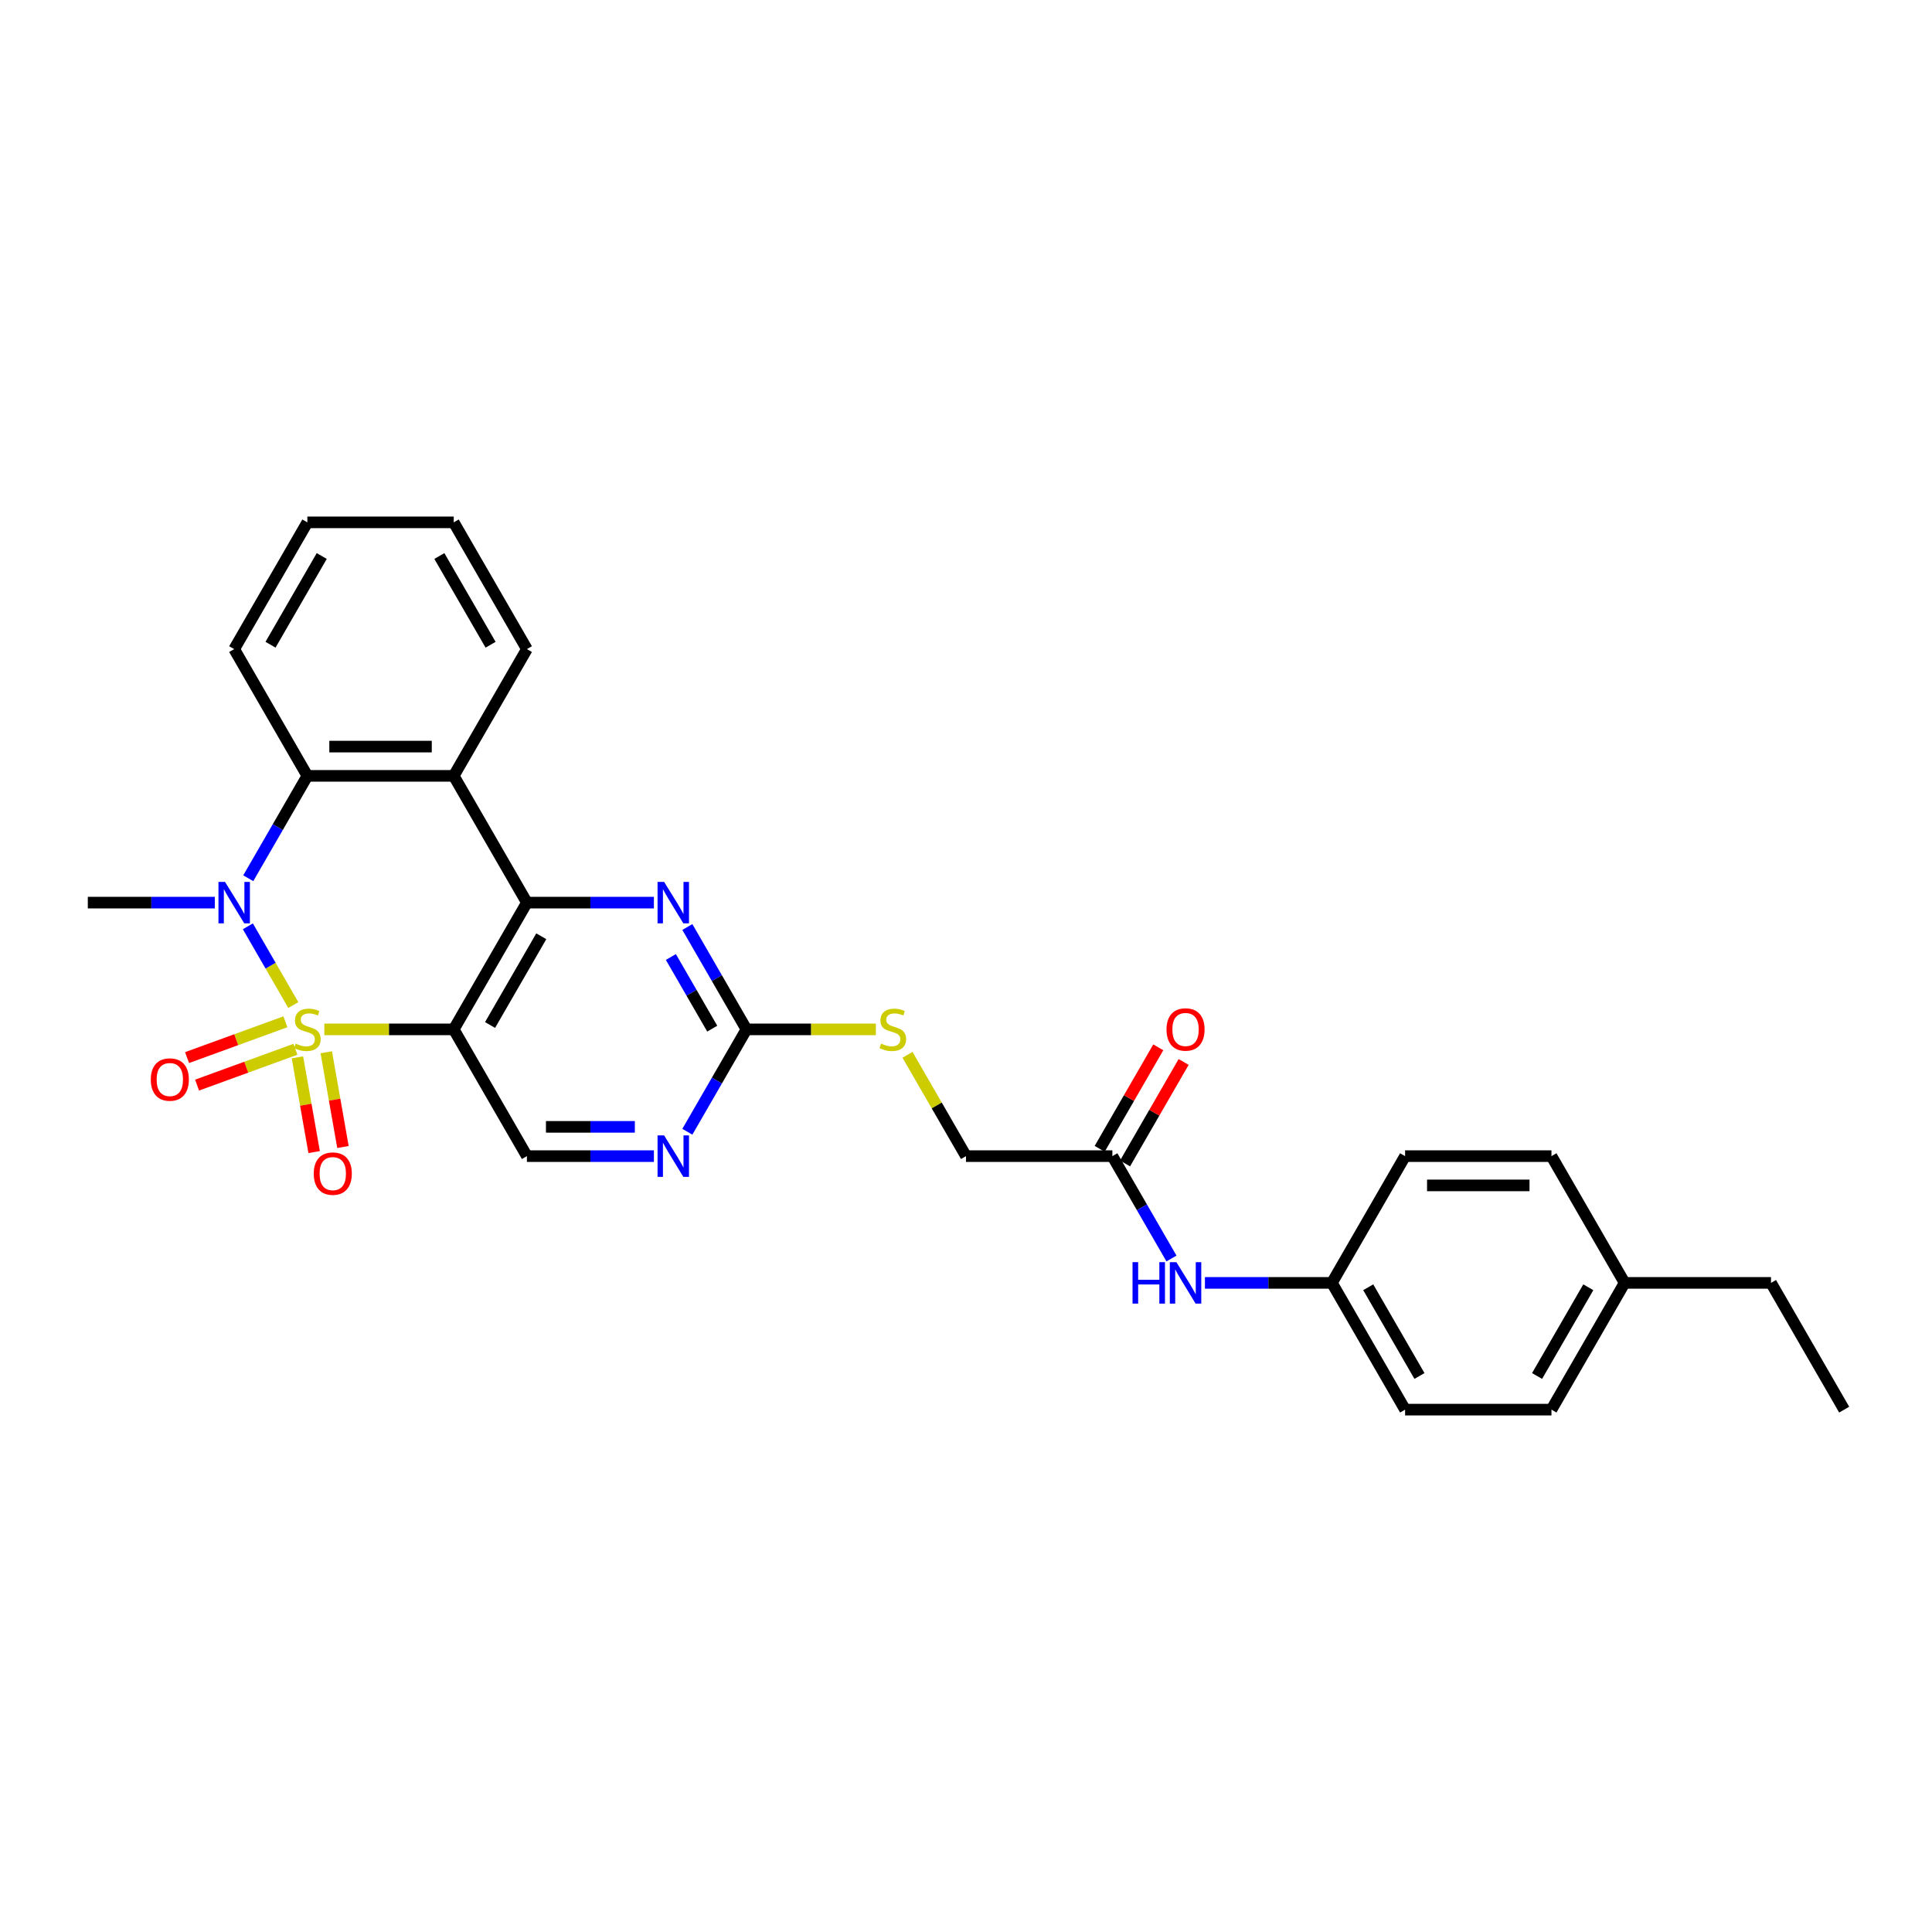 <?xml version='1.0' encoding='iso-8859-1'?>
<svg version='1.1' baseProfile='full'
              xmlns='http://www.w3.org/2000/svg'
                      xmlns:rdkit='http://www.rdkit.org/xml'
                      xmlns:xlink='http://www.w3.org/1999/xlink'
                  xml:space='preserve'
width='1000px' height='1000px' viewBox='0 0 1000 1000'>
<!-- END OF HEADER -->
<rect style='opacity:1.0;fill:#FFFFFF;stroke:none' width='1000' height='1000' x='0' y='0'> </rect>
<path class='bond-0' d='M 167.864,532.804 L 201.356,532.804' style='fill:none;fill-rule:evenodd;stroke:#CCCC00;stroke-width:6px;stroke-linecap:butt;stroke-linejoin:miter;stroke-opacity:1' />
<path class='bond-0' d='M 201.356,532.804 L 234.848,532.804' style='fill:none;fill-rule:evenodd;stroke:#000000;stroke-width:6px;stroke-linecap:butt;stroke-linejoin:miter;stroke-opacity:1' />
<path class='bond-1' d='M 151.822,520.213 L 140.055,499.833' style='fill:none;fill-rule:evenodd;stroke:#CCCC00;stroke-width:6px;stroke-linecap:butt;stroke-linejoin:miter;stroke-opacity:1' />
<path class='bond-1' d='M 140.055,499.833 L 128.289,479.454' style='fill:none;fill-rule:evenodd;stroke:#0000FF;stroke-width:6px;stroke-linecap:butt;stroke-linejoin:miter;stroke-opacity:1' />
<path class='bond-8' d='M 147.727,528.878 L 122.274,538.142' style='fill:none;fill-rule:evenodd;stroke:#CCCC00;stroke-width:6px;stroke-linecap:butt;stroke-linejoin:miter;stroke-opacity:1' />
<path class='bond-8' d='M 122.274,538.142 L 96.82,547.407' style='fill:none;fill-rule:evenodd;stroke:#FF0000;stroke-width:6px;stroke-linecap:butt;stroke-linejoin:miter;stroke-opacity:1' />
<path class='bond-8' d='M 152.909,543.116 L 127.456,552.38' style='fill:none;fill-rule:evenodd;stroke:#CCCC00;stroke-width:6px;stroke-linecap:butt;stroke-linejoin:miter;stroke-opacity:1' />
<path class='bond-8' d='M 127.456,552.38 L 102.002,561.645' style='fill:none;fill-rule:evenodd;stroke:#FF0000;stroke-width:6px;stroke-linecap:butt;stroke-linejoin:miter;stroke-opacity:1' />
<path class='bond-9' d='M 153.952,547.286 L 158.275,571.802' style='fill:none;fill-rule:evenodd;stroke:#CCCC00;stroke-width:6px;stroke-linecap:butt;stroke-linejoin:miter;stroke-opacity:1' />
<path class='bond-9' d='M 158.275,571.802 L 162.598,596.318' style='fill:none;fill-rule:evenodd;stroke:#FF0000;stroke-width:6px;stroke-linecap:butt;stroke-linejoin:miter;stroke-opacity:1' />
<path class='bond-9' d='M 168.873,544.655 L 173.196,569.171' style='fill:none;fill-rule:evenodd;stroke:#CCCC00;stroke-width:6px;stroke-linecap:butt;stroke-linejoin:miter;stroke-opacity:1' />
<path class='bond-9' d='M 173.196,569.171 L 177.519,593.687' style='fill:none;fill-rule:evenodd;stroke:#FF0000;stroke-width:6px;stroke-linecap:butt;stroke-linejoin:miter;stroke-opacity:1' />
<path class='bond-2' d='M 234.848,532.804 L 272.727,467.196' style='fill:none;fill-rule:evenodd;stroke:#000000;stroke-width:6px;stroke-linecap:butt;stroke-linejoin:miter;stroke-opacity:1' />
<path class='bond-2' d='M 253.652,530.539 L 280.167,484.613' style='fill:none;fill-rule:evenodd;stroke:#000000;stroke-width:6px;stroke-linecap:butt;stroke-linejoin:miter;stroke-opacity:1' />
<path class='bond-7' d='M 234.848,532.804 L 272.727,598.412' style='fill:none;fill-rule:evenodd;stroke:#000000;stroke-width:6px;stroke-linecap:butt;stroke-linejoin:miter;stroke-opacity:1' />
<path class='bond-4' d='M 128.499,454.575 L 143.795,428.081' style='fill:none;fill-rule:evenodd;stroke:#0000FF;stroke-width:6px;stroke-linecap:butt;stroke-linejoin:miter;stroke-opacity:1' />
<path class='bond-4' d='M 143.795,428.081 L 159.091,401.588' style='fill:none;fill-rule:evenodd;stroke:#000000;stroke-width:6px;stroke-linecap:butt;stroke-linejoin:miter;stroke-opacity:1' />
<path class='bond-16' d='M 111.182,467.196 L 78.318,467.196' style='fill:none;fill-rule:evenodd;stroke:#0000FF;stroke-width:6px;stroke-linecap:butt;stroke-linejoin:miter;stroke-opacity:1' />
<path class='bond-16' d='M 78.318,467.196 L 45.455,467.196' style='fill:none;fill-rule:evenodd;stroke:#000000;stroke-width:6px;stroke-linecap:butt;stroke-linejoin:miter;stroke-opacity:1' />
<path class='bond-5' d='M 272.727,467.196 L 305.591,467.196' style='fill:none;fill-rule:evenodd;stroke:#000000;stroke-width:6px;stroke-linecap:butt;stroke-linejoin:miter;stroke-opacity:1' />
<path class='bond-5' d='M 305.591,467.196 L 338.455,467.196' style='fill:none;fill-rule:evenodd;stroke:#0000FF;stroke-width:6px;stroke-linecap:butt;stroke-linejoin:miter;stroke-opacity:1' />
<path class='bond-29' d='M 272.727,467.196 L 234.848,401.588' style='fill:none;fill-rule:evenodd;stroke:#000000;stroke-width:6px;stroke-linecap:butt;stroke-linejoin:miter;stroke-opacity:1' />
<path class='bond-3' d='M 234.848,401.588 L 159.091,401.588' style='fill:none;fill-rule:evenodd;stroke:#000000;stroke-width:6px;stroke-linecap:butt;stroke-linejoin:miter;stroke-opacity:1' />
<path class='bond-3' d='M 223.485,386.437 L 170.455,386.437' style='fill:none;fill-rule:evenodd;stroke:#000000;stroke-width:6px;stroke-linecap:butt;stroke-linejoin:miter;stroke-opacity:1' />
<path class='bond-18' d='M 234.848,401.588 L 272.727,335.98' style='fill:none;fill-rule:evenodd;stroke:#000000;stroke-width:6px;stroke-linecap:butt;stroke-linejoin:miter;stroke-opacity:1' />
<path class='bond-20' d='M 159.091,401.588 L 121.212,335.98' style='fill:none;fill-rule:evenodd;stroke:#000000;stroke-width:6px;stroke-linecap:butt;stroke-linejoin:miter;stroke-opacity:1' />
<path class='bond-30' d='M 355.772,479.817 L 371.068,506.311' style='fill:none;fill-rule:evenodd;stroke:#0000FF;stroke-width:6px;stroke-linecap:butt;stroke-linejoin:miter;stroke-opacity:1' />
<path class='bond-30' d='M 371.068,506.311 L 386.364,532.804' style='fill:none;fill-rule:evenodd;stroke:#000000;stroke-width:6px;stroke-linecap:butt;stroke-linejoin:miter;stroke-opacity:1' />
<path class='bond-30' d='M 347.239,495.341 L 357.946,513.886' style='fill:none;fill-rule:evenodd;stroke:#0000FF;stroke-width:6px;stroke-linecap:butt;stroke-linejoin:miter;stroke-opacity:1' />
<path class='bond-30' d='M 357.946,513.886 L 368.653,532.432' style='fill:none;fill-rule:evenodd;stroke:#000000;stroke-width:6px;stroke-linecap:butt;stroke-linejoin:miter;stroke-opacity:1' />
<path class='bond-6' d='M 386.364,532.804 L 371.068,559.297' style='fill:none;fill-rule:evenodd;stroke:#000000;stroke-width:6px;stroke-linecap:butt;stroke-linejoin:miter;stroke-opacity:1' />
<path class='bond-6' d='M 371.068,559.297 L 355.772,585.791' style='fill:none;fill-rule:evenodd;stroke:#0000FF;stroke-width:6px;stroke-linecap:butt;stroke-linejoin:miter;stroke-opacity:1' />
<path class='bond-13' d='M 386.364,532.804 L 419.856,532.804' style='fill:none;fill-rule:evenodd;stroke:#000000;stroke-width:6px;stroke-linecap:butt;stroke-linejoin:miter;stroke-opacity:1' />
<path class='bond-13' d='M 419.856,532.804 L 453.348,532.804' style='fill:none;fill-rule:evenodd;stroke:#CCCC00;stroke-width:6px;stroke-linecap:butt;stroke-linejoin:miter;stroke-opacity:1' />
<path class='bond-10' d='M 272.727,598.412 L 305.591,598.412' style='fill:none;fill-rule:evenodd;stroke:#000000;stroke-width:6px;stroke-linecap:butt;stroke-linejoin:miter;stroke-opacity:1' />
<path class='bond-10' d='M 305.591,598.412 L 338.455,598.412' style='fill:none;fill-rule:evenodd;stroke:#0000FF;stroke-width:6px;stroke-linecap:butt;stroke-linejoin:miter;stroke-opacity:1' />
<path class='bond-10' d='M 282.586,583.26 L 305.591,583.26' style='fill:none;fill-rule:evenodd;stroke:#000000;stroke-width:6px;stroke-linecap:butt;stroke-linejoin:miter;stroke-opacity:1' />
<path class='bond-10' d='M 305.591,583.26 L 328.595,583.26' style='fill:none;fill-rule:evenodd;stroke:#0000FF;stroke-width:6px;stroke-linecap:butt;stroke-linejoin:miter;stroke-opacity:1' />
<path class='bond-11' d='M 575.758,598.412 L 500,598.412' style='fill:none;fill-rule:evenodd;stroke:#000000;stroke-width:6px;stroke-linecap:butt;stroke-linejoin:miter;stroke-opacity:1' />
<path class='bond-12' d='M 575.758,598.412 L 591.054,624.905' style='fill:none;fill-rule:evenodd;stroke:#000000;stroke-width:6px;stroke-linecap:butt;stroke-linejoin:miter;stroke-opacity:1' />
<path class='bond-12' d='M 591.054,624.905 L 606.35,651.399' style='fill:none;fill-rule:evenodd;stroke:#0000FF;stroke-width:6px;stroke-linecap:butt;stroke-linejoin:miter;stroke-opacity:1' />
<path class='bond-14' d='M 582.318,602.2 L 597.483,575.934' style='fill:none;fill-rule:evenodd;stroke:#000000;stroke-width:6px;stroke-linecap:butt;stroke-linejoin:miter;stroke-opacity:1' />
<path class='bond-14' d='M 597.483,575.934 L 612.648,549.668' style='fill:none;fill-rule:evenodd;stroke:#FF0000;stroke-width:6px;stroke-linecap:butt;stroke-linejoin:miter;stroke-opacity:1' />
<path class='bond-14' d='M 569.197,594.624 L 584.362,568.358' style='fill:none;fill-rule:evenodd;stroke:#000000;stroke-width:6px;stroke-linecap:butt;stroke-linejoin:miter;stroke-opacity:1' />
<path class='bond-14' d='M 584.362,568.358 L 599.526,542.092' style='fill:none;fill-rule:evenodd;stroke:#FF0000;stroke-width:6px;stroke-linecap:butt;stroke-linejoin:miter;stroke-opacity:1' />
<path class='bond-17' d='M 623.667,664.02 L 656.53,664.02' style='fill:none;fill-rule:evenodd;stroke:#0000FF;stroke-width:6px;stroke-linecap:butt;stroke-linejoin:miter;stroke-opacity:1' />
<path class='bond-17' d='M 656.53,664.02 L 689.394,664.02' style='fill:none;fill-rule:evenodd;stroke:#000000;stroke-width:6px;stroke-linecap:butt;stroke-linejoin:miter;stroke-opacity:1' />
<path class='bond-15' d='M 469.723,545.971 L 484.861,572.191' style='fill:none;fill-rule:evenodd;stroke:#CCCC00;stroke-width:6px;stroke-linecap:butt;stroke-linejoin:miter;stroke-opacity:1' />
<path class='bond-15' d='M 484.861,572.191 L 500,598.412' style='fill:none;fill-rule:evenodd;stroke:#000000;stroke-width:6px;stroke-linecap:butt;stroke-linejoin:miter;stroke-opacity:1' />
<path class='bond-21' d='M 689.394,664.02 L 727.273,598.412' style='fill:none;fill-rule:evenodd;stroke:#000000;stroke-width:6px;stroke-linecap:butt;stroke-linejoin:miter;stroke-opacity:1' />
<path class='bond-22' d='M 689.394,664.02 L 727.273,729.628' style='fill:none;fill-rule:evenodd;stroke:#000000;stroke-width:6px;stroke-linecap:butt;stroke-linejoin:miter;stroke-opacity:1' />
<path class='bond-22' d='M 708.197,666.285 L 734.713,712.211' style='fill:none;fill-rule:evenodd;stroke:#000000;stroke-width:6px;stroke-linecap:butt;stroke-linejoin:miter;stroke-opacity:1' />
<path class='bond-31' d='M 272.727,335.98 L 234.848,270.372' style='fill:none;fill-rule:evenodd;stroke:#000000;stroke-width:6px;stroke-linecap:butt;stroke-linejoin:miter;stroke-opacity:1' />
<path class='bond-31' d='M 253.924,333.715 L 227.409,287.789' style='fill:none;fill-rule:evenodd;stroke:#000000;stroke-width:6px;stroke-linecap:butt;stroke-linejoin:miter;stroke-opacity:1' />
<path class='bond-19' d='M 840.909,664.02 L 803.03,729.628' style='fill:none;fill-rule:evenodd;stroke:#000000;stroke-width:6px;stroke-linecap:butt;stroke-linejoin:miter;stroke-opacity:1' />
<path class='bond-19' d='M 822.106,666.285 L 795.591,712.211' style='fill:none;fill-rule:evenodd;stroke:#000000;stroke-width:6px;stroke-linecap:butt;stroke-linejoin:miter;stroke-opacity:1' />
<path class='bond-25' d='M 840.909,664.02 L 916.667,664.02' style='fill:none;fill-rule:evenodd;stroke:#000000;stroke-width:6px;stroke-linecap:butt;stroke-linejoin:miter;stroke-opacity:1' />
<path class='bond-32' d='M 840.909,664.02 L 803.03,598.412' style='fill:none;fill-rule:evenodd;stroke:#000000;stroke-width:6px;stroke-linecap:butt;stroke-linejoin:miter;stroke-opacity:1' />
<path class='bond-27' d='M 121.212,335.98 L 159.091,270.372' style='fill:none;fill-rule:evenodd;stroke:#000000;stroke-width:6px;stroke-linecap:butt;stroke-linejoin:miter;stroke-opacity:1' />
<path class='bond-27' d='M 140.016,333.715 L 166.531,287.789' style='fill:none;fill-rule:evenodd;stroke:#000000;stroke-width:6px;stroke-linecap:butt;stroke-linejoin:miter;stroke-opacity:1' />
<path class='bond-24' d='M 727.273,598.412 L 803.03,598.412' style='fill:none;fill-rule:evenodd;stroke:#000000;stroke-width:6px;stroke-linecap:butt;stroke-linejoin:miter;stroke-opacity:1' />
<path class='bond-24' d='M 738.636,613.563 L 791.667,613.563' style='fill:none;fill-rule:evenodd;stroke:#000000;stroke-width:6px;stroke-linecap:butt;stroke-linejoin:miter;stroke-opacity:1' />
<path class='bond-23' d='M 727.273,729.628 L 803.03,729.628' style='fill:none;fill-rule:evenodd;stroke:#000000;stroke-width:6px;stroke-linecap:butt;stroke-linejoin:miter;stroke-opacity:1' />
<path class='bond-28' d='M 916.667,664.02 L 954.545,729.628' style='fill:none;fill-rule:evenodd;stroke:#000000;stroke-width:6px;stroke-linecap:butt;stroke-linejoin:miter;stroke-opacity:1' />
<path class='bond-26' d='M 234.848,270.372 L 159.091,270.372' style='fill:none;fill-rule:evenodd;stroke:#000000;stroke-width:6px;stroke-linecap:butt;stroke-linejoin:miter;stroke-opacity:1' />
<path  class='atom-0' d='M 153.03 540.168
Q 153.273 540.259, 154.273 540.683
Q 155.273 541.107, 156.364 541.38
Q 157.485 541.622, 158.576 541.622
Q 160.606 541.622, 161.788 540.652
Q 162.97 539.652, 162.97 537.925
Q 162.97 536.743, 162.364 536.016
Q 161.788 535.289, 160.879 534.895
Q 159.97 534.501, 158.455 534.046
Q 156.545 533.471, 155.394 532.925
Q 154.273 532.38, 153.455 531.228
Q 152.667 530.077, 152.667 528.137
Q 152.667 525.44, 154.485 523.774
Q 156.333 522.107, 159.97 522.107
Q 162.455 522.107, 165.273 523.289
L 164.576 525.622
Q 162 524.562, 160.061 524.562
Q 157.97 524.562, 156.818 525.44
Q 155.667 526.289, 155.697 527.774
Q 155.697 528.925, 156.273 529.622
Q 156.879 530.319, 157.727 530.713
Q 158.606 531.107, 160.061 531.562
Q 162 532.168, 163.152 532.774
Q 164.303 533.38, 165.121 534.622
Q 165.97 535.834, 165.97 537.925
Q 165.97 540.895, 163.97 542.501
Q 162 544.077, 158.697 544.077
Q 156.788 544.077, 155.333 543.652
Q 153.909 543.259, 152.212 542.562
L 153.03 540.168
' fill='#CCCC00'/>
<path  class='atom-2' d='M 116.47 456.469
L 123.5 467.832
Q 124.197 468.954, 125.318 470.984
Q 126.439 473.014, 126.5 473.135
L 126.5 456.469
L 129.348 456.469
L 129.348 477.923
L 126.409 477.923
L 118.864 465.499
Q 117.985 464.044, 117.045 462.378
Q 116.136 460.711, 115.864 460.196
L 115.864 477.923
L 113.076 477.923
L 113.076 456.469
L 116.47 456.469
' fill='#0000FF'/>
<path  class='atom-6' d='M 343.742 456.469
L 350.773 467.832
Q 351.47 468.954, 352.591 470.984
Q 353.712 473.014, 353.773 473.135
L 353.773 456.469
L 356.621 456.469
L 356.621 477.923
L 353.682 477.923
L 346.136 465.499
Q 345.258 464.044, 344.318 462.378
Q 343.409 460.711, 343.136 460.196
L 343.136 477.923
L 340.348 477.923
L 340.348 456.469
L 343.742 456.469
' fill='#0000FF'/>
<path  class='atom-9' d='M 78.054 558.775
Q 78.054 553.624, 80.599 550.745
Q 83.144 547.866, 87.902 547.866
Q 92.66 547.866, 95.205 550.745
Q 97.751 553.624, 97.751 558.775
Q 97.751 563.987, 95.175 566.957
Q 92.599 569.896, 87.902 569.896
Q 83.175 569.896, 80.599 566.957
Q 78.054 564.018, 78.054 558.775
M 87.902 567.472
Q 91.175 567.472, 92.932 565.29
Q 94.72 563.078, 94.72 558.775
Q 94.72 554.563, 92.932 552.442
Q 91.175 550.29, 87.902 550.29
Q 84.629 550.29, 82.841 552.412
Q 81.084 554.533, 81.084 558.775
Q 81.084 563.109, 82.841 565.29
Q 84.629 567.472, 87.902 567.472
' fill='#FF0000'/>
<path  class='atom-10' d='M 162.398 607.471
Q 162.398 602.32, 164.943 599.441
Q 167.488 596.562, 172.246 596.562
Q 177.004 596.562, 179.549 599.441
Q 182.095 602.32, 182.095 607.471
Q 182.095 612.683, 179.519 615.653
Q 176.943 618.592, 172.246 618.592
Q 167.519 618.592, 164.943 615.653
Q 162.398 612.714, 162.398 607.471
M 172.246 616.168
Q 175.519 616.168, 177.276 613.986
Q 179.064 611.774, 179.064 607.471
Q 179.064 603.259, 177.276 601.138
Q 175.519 598.986, 172.246 598.986
Q 168.973 598.986, 167.185 601.108
Q 165.428 603.229, 165.428 607.471
Q 165.428 611.805, 167.185 613.986
Q 168.973 616.168, 172.246 616.168
' fill='#FF0000'/>
<path  class='atom-11' d='M 343.742 587.685
L 350.773 599.048
Q 351.47 600.17, 352.591 602.2
Q 353.712 604.23, 353.773 604.351
L 353.773 587.685
L 356.621 587.685
L 356.621 609.139
L 353.682 609.139
L 346.136 596.715
Q 345.258 595.26, 344.318 593.594
Q 343.409 591.927, 343.136 591.412
L 343.136 609.139
L 340.348 609.139
L 340.348 587.685
L 343.742 587.685
' fill='#0000FF'/>
<path  class='atom-13' d='M 586.197 653.293
L 589.106 653.293
L 589.106 662.414
L 600.076 662.414
L 600.076 653.293
L 602.985 653.293
L 602.985 674.747
L 600.076 674.747
L 600.076 664.838
L 589.106 664.838
L 589.106 674.747
L 586.197 674.747
L 586.197 653.293
' fill='#0000FF'/>
<path  class='atom-13' d='M 608.894 653.293
L 615.924 664.656
Q 616.621 665.778, 617.742 667.808
Q 618.864 669.838, 618.924 669.959
L 618.924 653.293
L 621.773 653.293
L 621.773 674.747
L 618.833 674.747
L 611.288 662.323
Q 610.409 660.868, 609.47 659.202
Q 608.561 657.535, 608.288 657.02
L 608.288 674.747
L 605.5 674.747
L 605.5 653.293
L 608.894 653.293
' fill='#0000FF'/>
<path  class='atom-14' d='M 456.061 540.168
Q 456.303 540.259, 457.303 540.683
Q 458.303 541.107, 459.394 541.38
Q 460.515 541.622, 461.606 541.622
Q 463.636 541.622, 464.818 540.652
Q 466 539.652, 466 537.925
Q 466 536.743, 465.394 536.016
Q 464.818 535.289, 463.909 534.895
Q 463 534.501, 461.485 534.046
Q 459.576 533.471, 458.424 532.925
Q 457.303 532.38, 456.485 531.228
Q 455.697 530.077, 455.697 528.137
Q 455.697 525.44, 457.515 523.774
Q 459.364 522.107, 463 522.107
Q 465.485 522.107, 468.303 523.289
L 467.606 525.622
Q 465.03 524.562, 463.091 524.562
Q 461 524.562, 459.848 525.44
Q 458.697 526.289, 458.727 527.774
Q 458.727 528.925, 459.303 529.622
Q 459.909 530.319, 460.758 530.713
Q 461.636 531.107, 463.091 531.562
Q 465.03 532.168, 466.182 532.774
Q 467.333 533.38, 468.152 534.622
Q 469 535.834, 469 537.925
Q 469 540.895, 467 542.501
Q 465.03 544.077, 461.727 544.077
Q 459.818 544.077, 458.364 543.652
Q 456.939 543.259, 455.242 542.562
L 456.061 540.168
' fill='#CCCC00'/>
<path  class='atom-15' d='M 603.788 532.865
Q 603.788 527.713, 606.333 524.834
Q 608.879 521.956, 613.636 521.956
Q 618.394 521.956, 620.939 524.834
Q 623.485 527.713, 623.485 532.865
Q 623.485 538.077, 620.909 541.046
Q 618.333 543.986, 613.636 543.986
Q 608.909 543.986, 606.333 541.046
Q 603.788 538.107, 603.788 532.865
M 613.636 541.562
Q 616.909 541.562, 618.667 539.38
Q 620.455 537.168, 620.455 532.865
Q 620.455 528.652, 618.667 526.531
Q 616.909 524.38, 613.636 524.38
Q 610.364 524.38, 608.576 526.501
Q 606.818 528.622, 606.818 532.865
Q 606.818 537.198, 608.576 539.38
Q 610.364 541.562, 613.636 541.562
' fill='#FF0000'/>
</svg>
